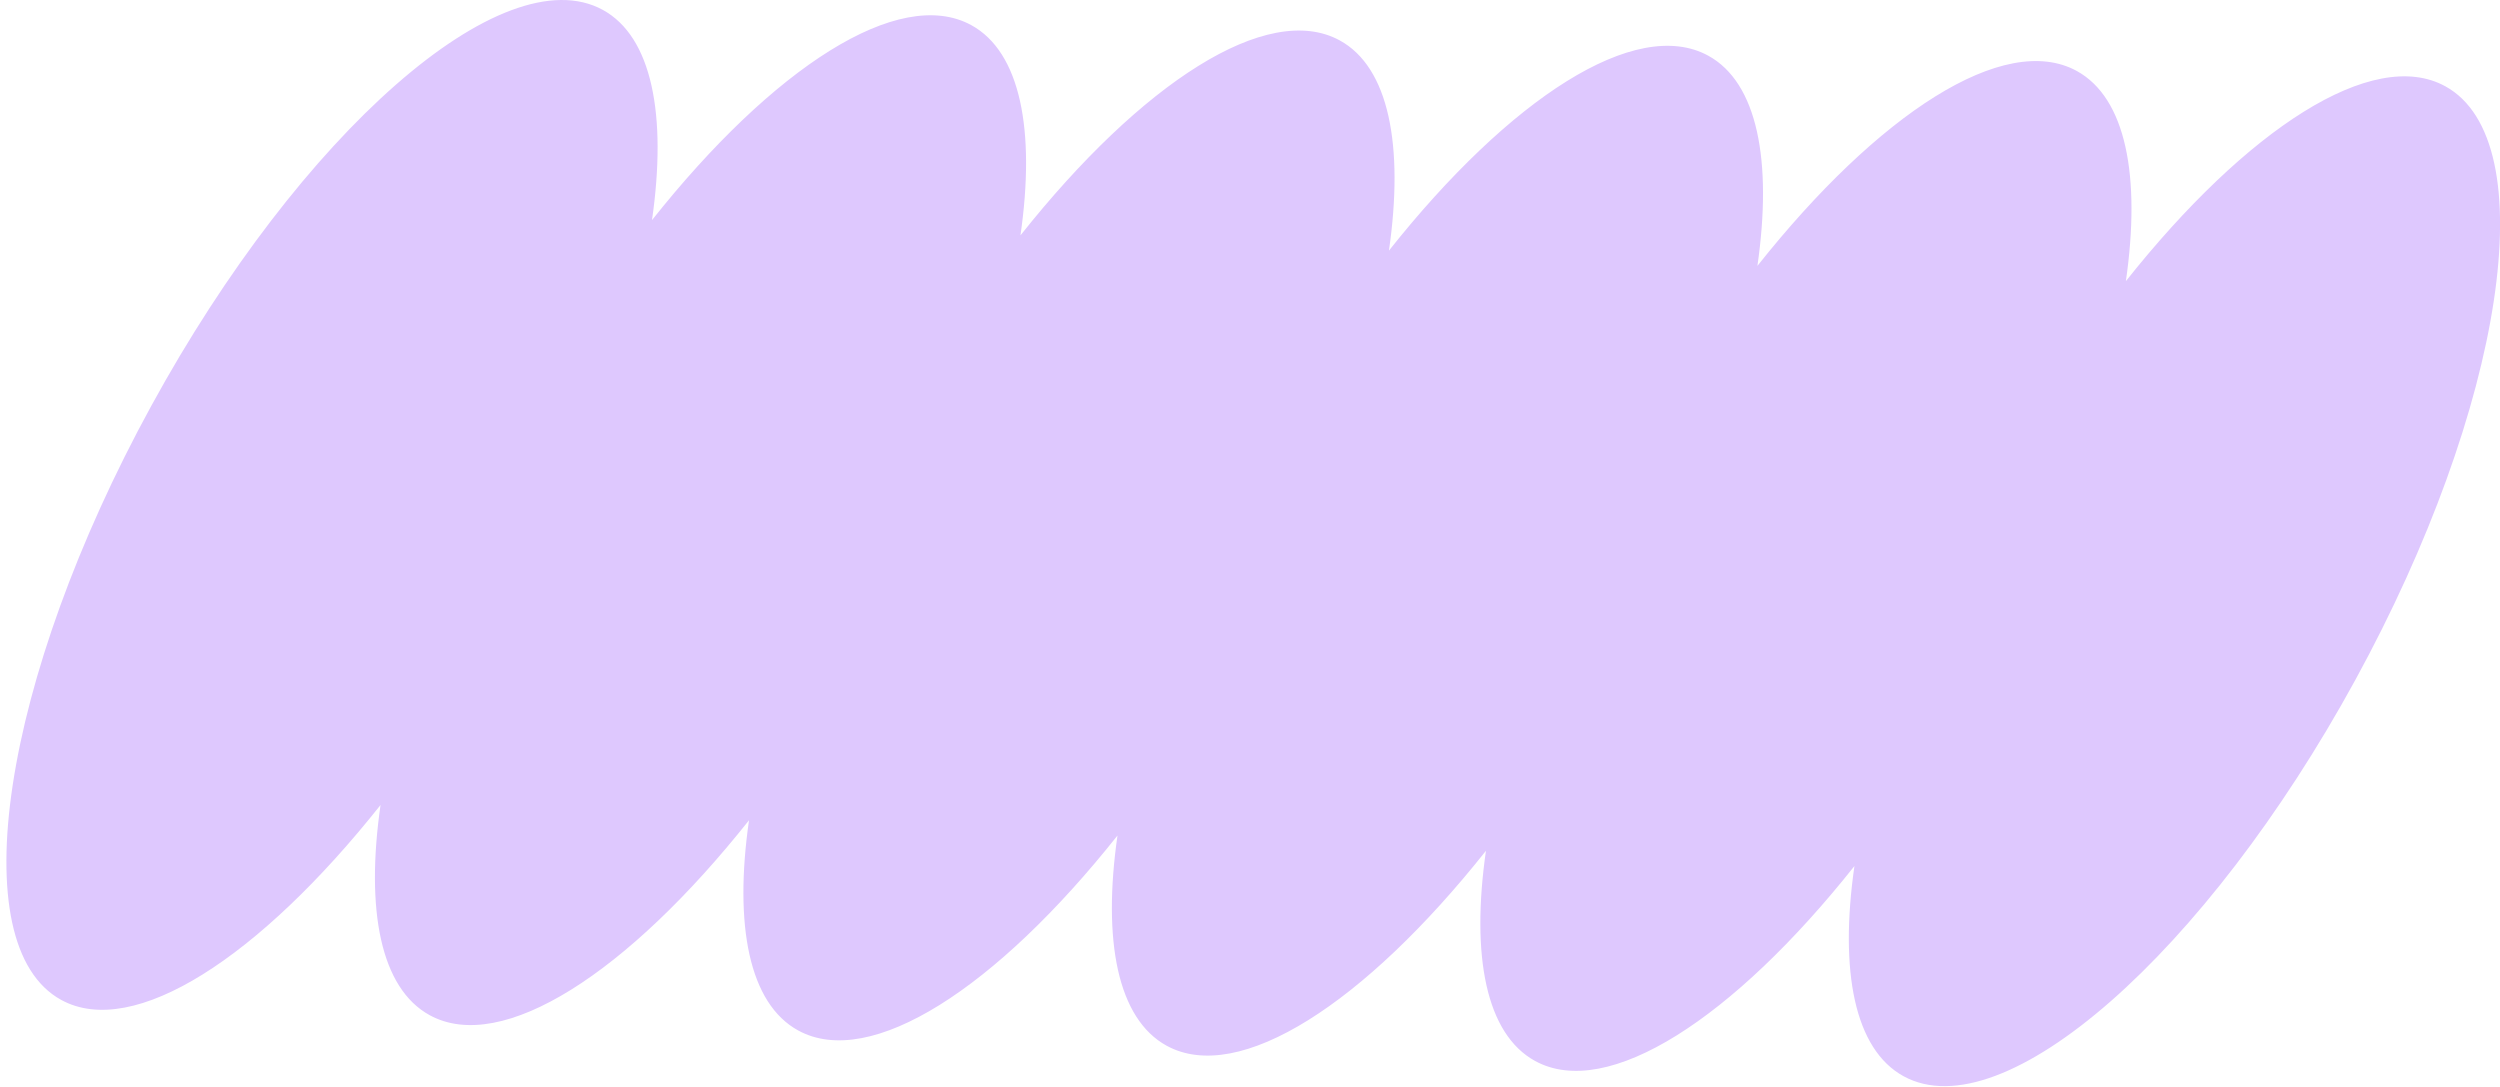 <?xml version="1.0" encoding="UTF-8"?> <svg xmlns="http://www.w3.org/2000/svg" width="230" height="100" viewBox="0 0 230 100" fill="none"><path d="M13.911 37.352C27.67 12.197 46.272 -4.114 55.457 0.909C59.981 3.383 61.374 10.58 59.984 20.25C71.107 6.235 82.705 -1.326 89.358 2.313C93.881 4.788 95.274 11.984 93.883 21.653C105.006 7.638 116.605 0.079 123.257 3.718C127.781 6.192 129.173 13.388 127.783 23.058C138.906 9.042 150.504 1.483 157.157 5.122C161.68 7.596 163.073 14.792 161.682 24.462C172.805 10.447 184.403 2.887 191.056 6.526C195.58 9.001 196.972 16.197 195.581 25.866C206.705 11.851 218.303 4.292 224.955 7.931C234.15 12.96 230.441 37.417 216.681 62.573C202.921 87.729 184.32 104.04 175.134 99.016C170.61 96.542 169.217 89.345 170.608 79.676C159.485 93.691 147.886 101.251 141.234 97.612C136.71 95.138 135.318 87.941 136.708 78.271C125.585 92.287 113.987 99.847 107.334 96.208C102.811 93.733 101.418 86.537 102.809 76.868C91.686 90.883 80.088 98.442 73.435 94.804C68.911 92.329 67.519 85.133 68.909 75.464C57.786 89.479 46.188 97.038 39.535 93.399C35.012 90.925 33.619 83.729 35.01 74.059C23.887 88.075 12.289 95.634 5.636 91.995C-3.549 86.971 0.151 62.508 13.911 37.352Z" fill="#DEC8FE"></path></svg> 